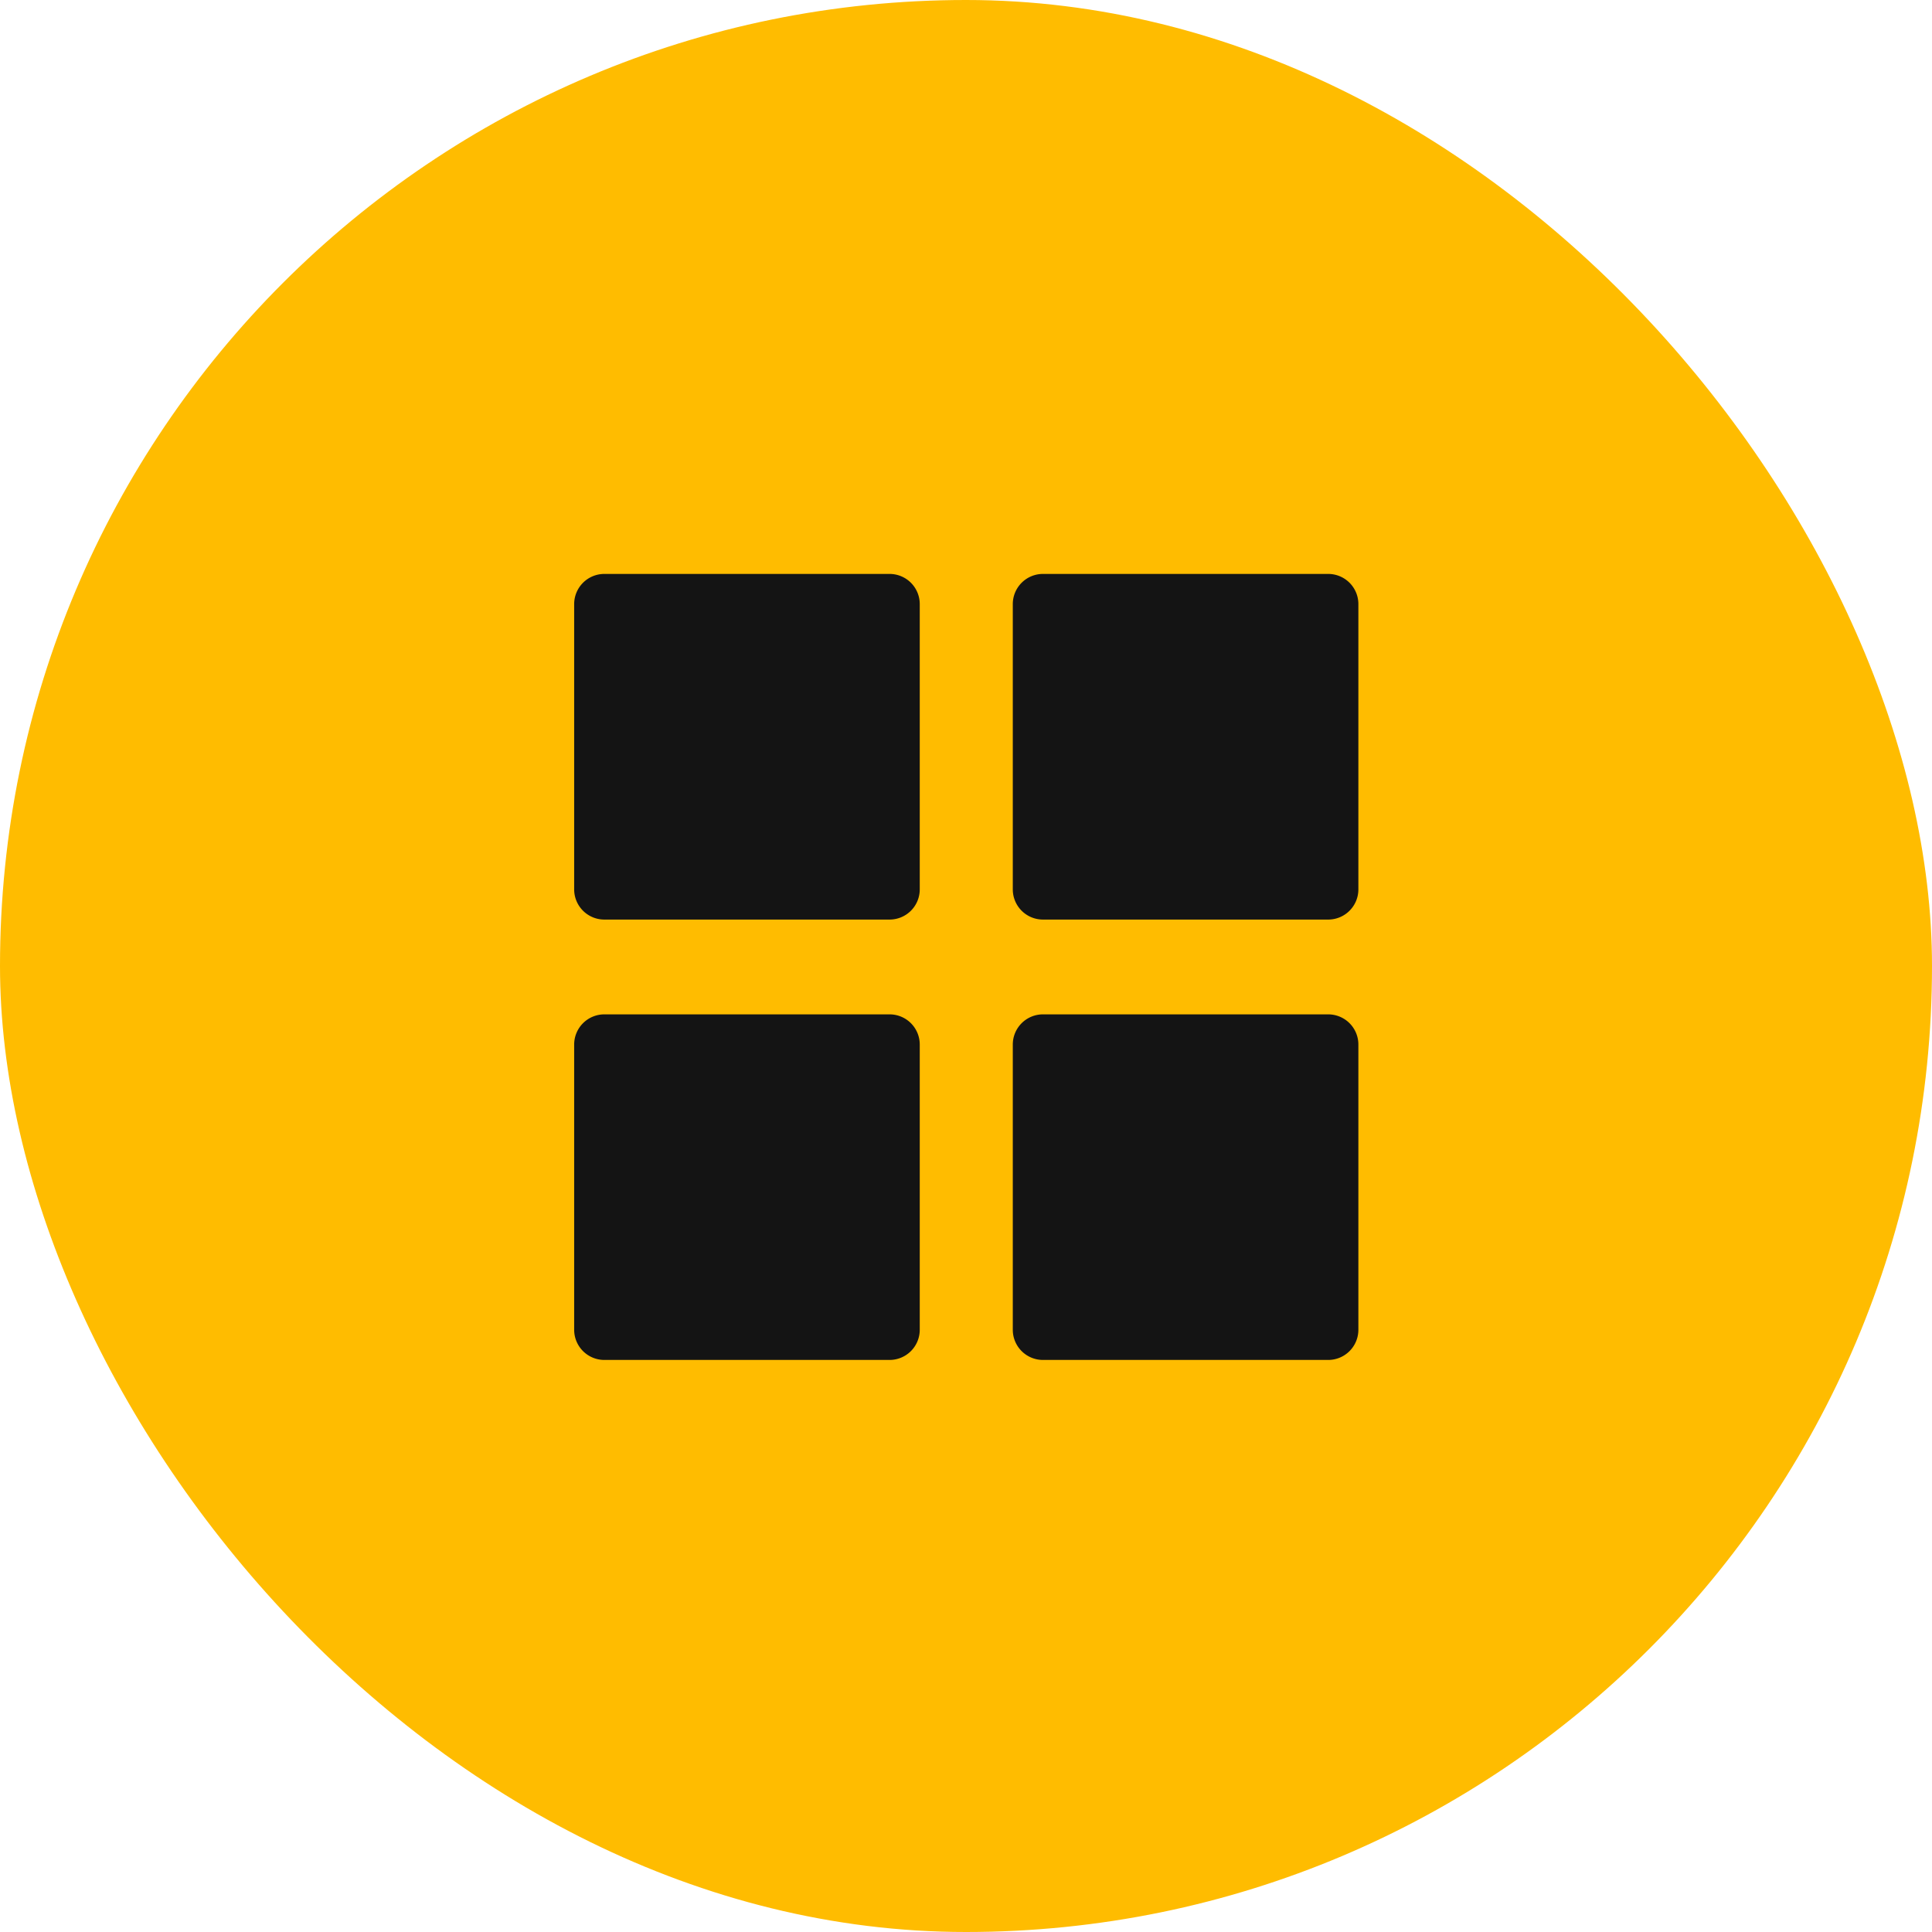 <svg width="32" height="32" viewBox="0 0 32 32" fill="none" xmlns="http://www.w3.org/2000/svg"><rect width="32" height="32" rx="16" fill="#FFBC00"/><path d="M14.734 9.506H10.01a.5.5 0 0 0-.5.5v4.725a.5.5 0 0 0 .5.5h4.724a.5.5 0 0 0 .5-.5v-4.725a.5.5 0 0 0-.5-.5m7.265 0h-4.724a.5.5 0 0 0-.5.5v4.725a.5.5 0 0 0 .5.5h4.724a.5.5 0 0 0 .5-.5v-4.725a.5.5 0 0 0-.5-.5m-7.265 7.295H10.01a.5.5 0 0 0-.5.5v4.724a.5.5 0 0 0 .5.5h4.724a.5.5 0 0 0 .5-.5v-4.724a.5.5 0 0 0-.5-.5m7.265 0h-4.724a.5.5 0 0 0-.5.5v4.724a.5.5 0 0 0 .5.5h4.724a.5.5 0 0 0 .5-.5v-4.724a.5.5 0 0 0-.5-.5" fill="#141414"/></svg>